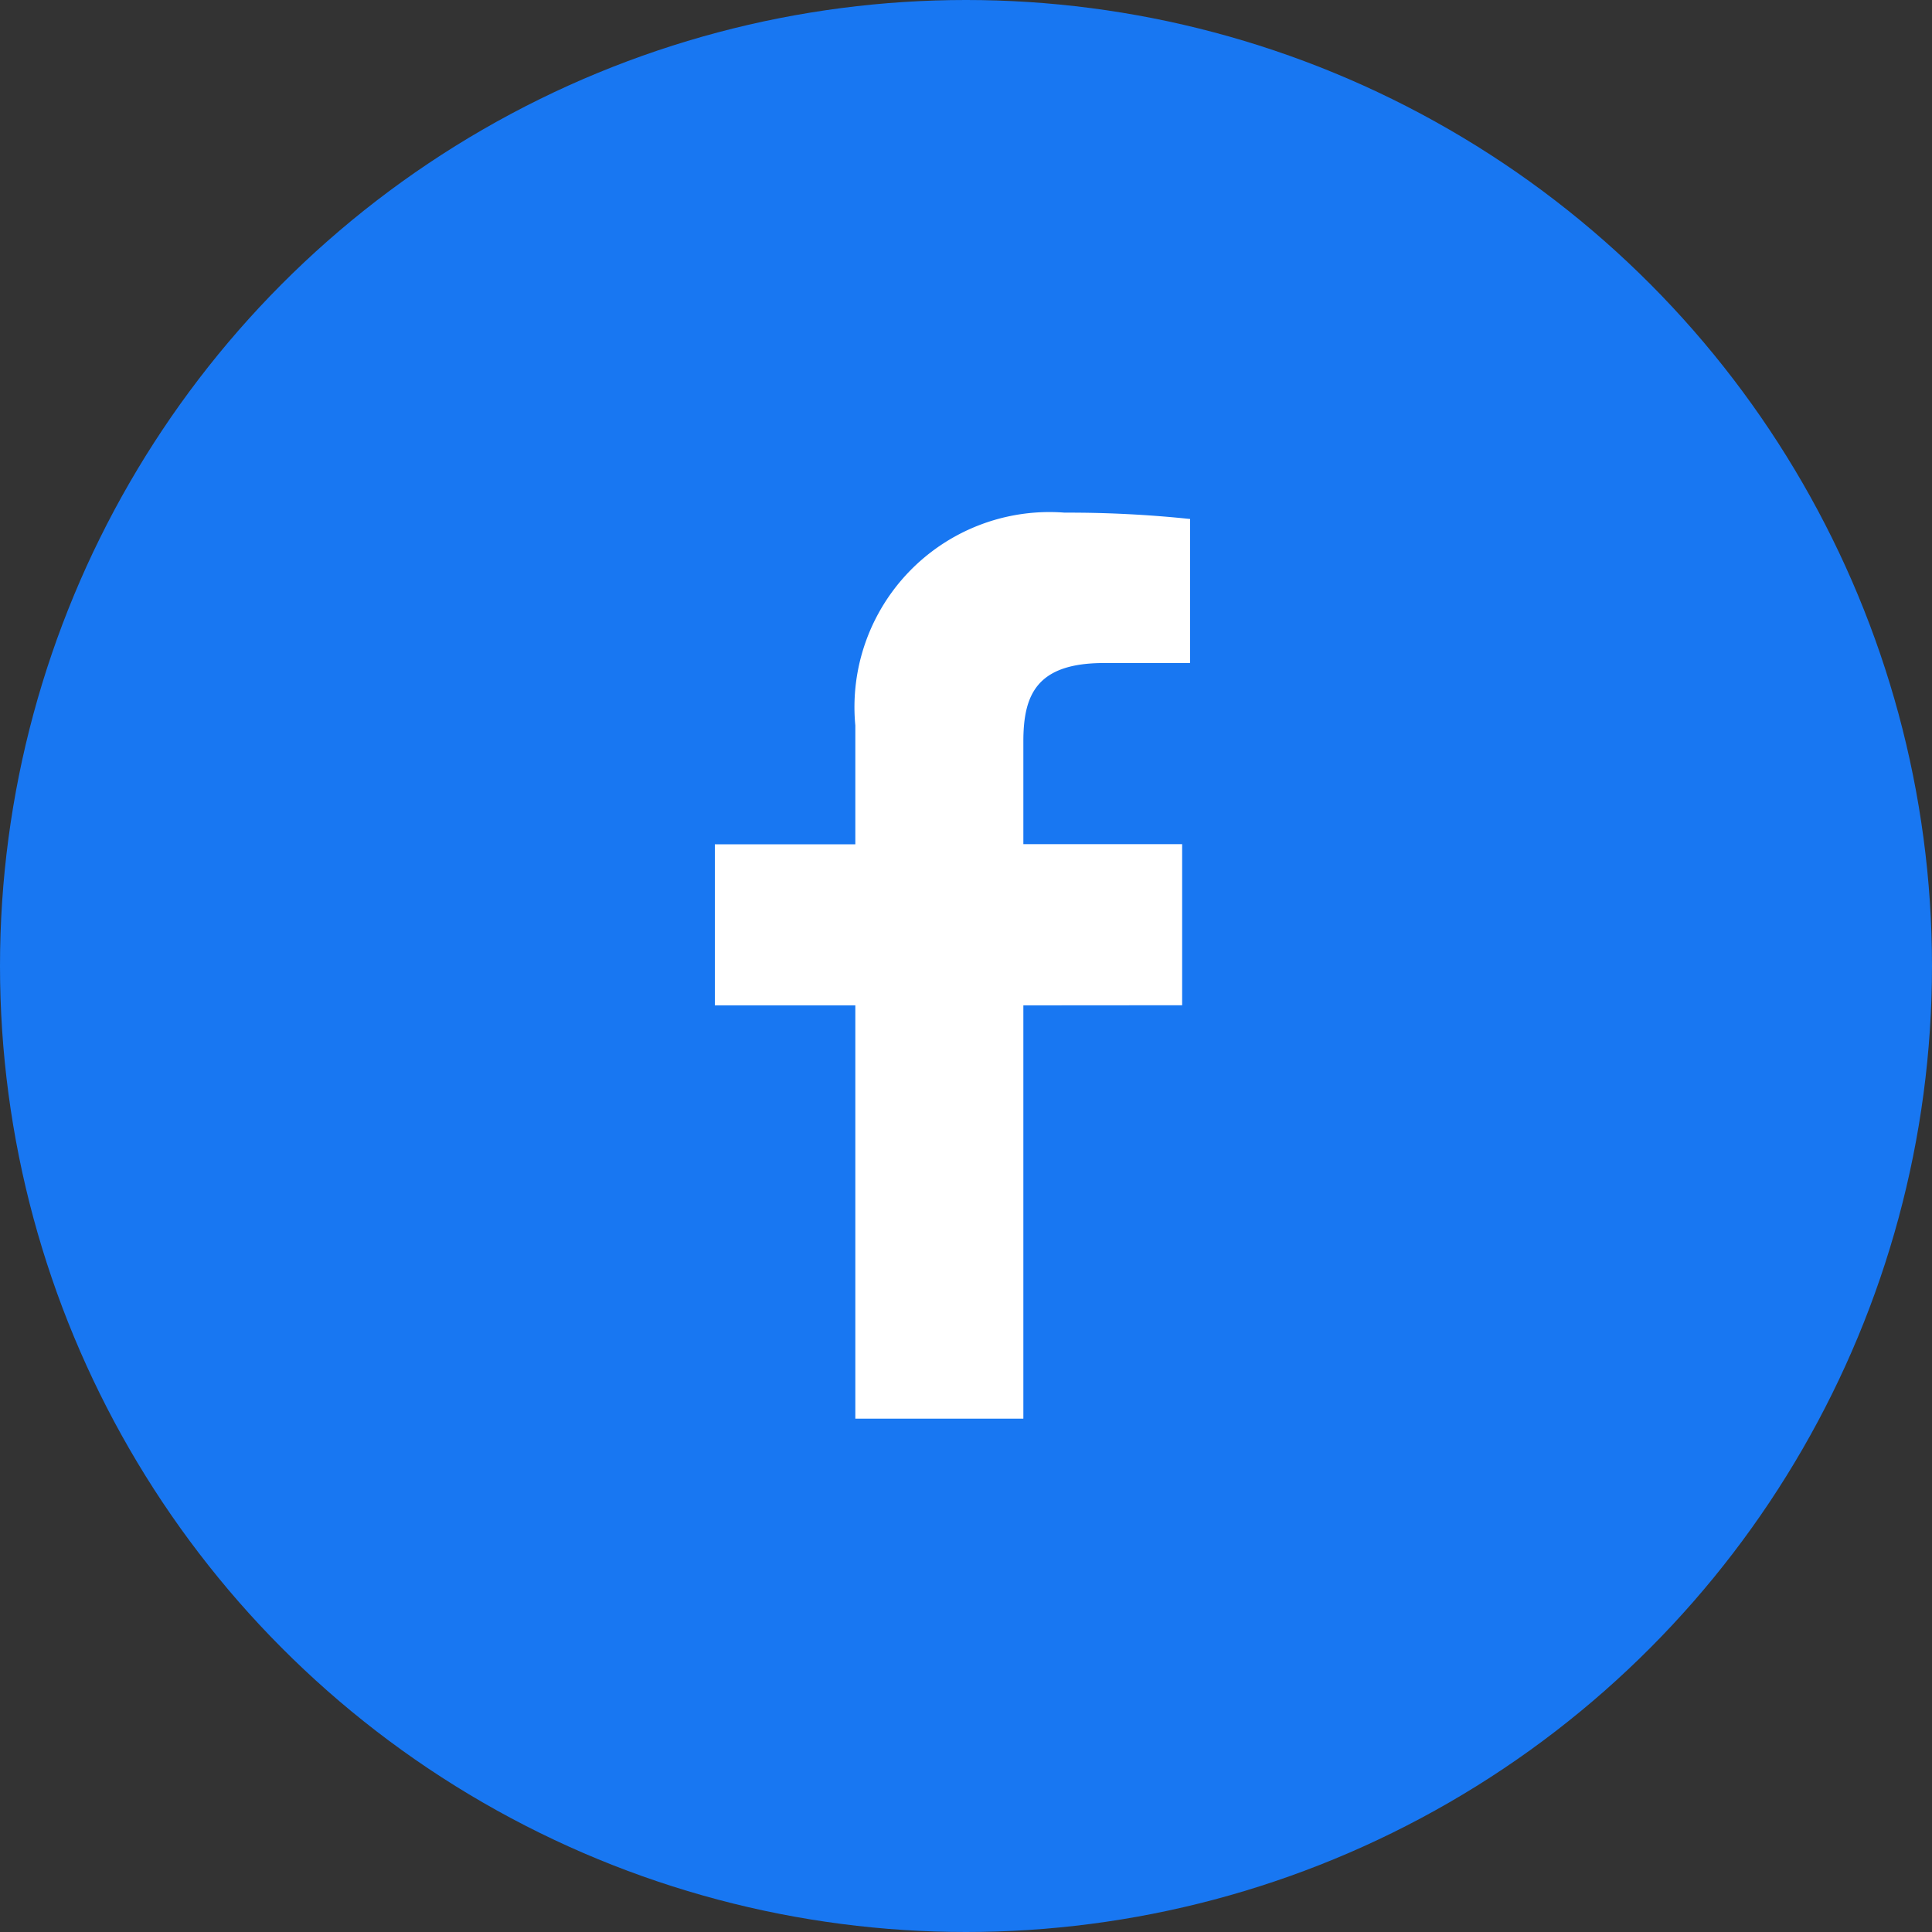 <svg xmlns="http://www.w3.org/2000/svg" width="32" height="32" viewBox="0 0 32 32">
  <rect x="0" y="0" width="32" height="32" fill="#333333" stroke="none"/>
  <g id="グループ_10847" data-name="グループ 10847" transform="translate(-239 -3227.017)">
    <circle id="楕円形_10" data-name="楕円形 10" cx="16" cy="16" r="16" transform="translate(239 3227.017)" fill="#1877f2"/>
    <path id="パス_14" data-name="パス 14" d="M139.378,252.523v-2.668h-2.63v-1.7c0-.772.217-1.3,1.335-1.3h1.427v-2.386a19.313,19.313,0,0,0-2.079-.105,3.23,3.23,0,0,0-3.466,3.526v1.967h-2.327v2.668h2.327v6.845h2.783v-6.845Z" transform="translate(119.202 2991.144)" fill="#fff" fill-rule="evenodd"/>
  </g>
</svg>
